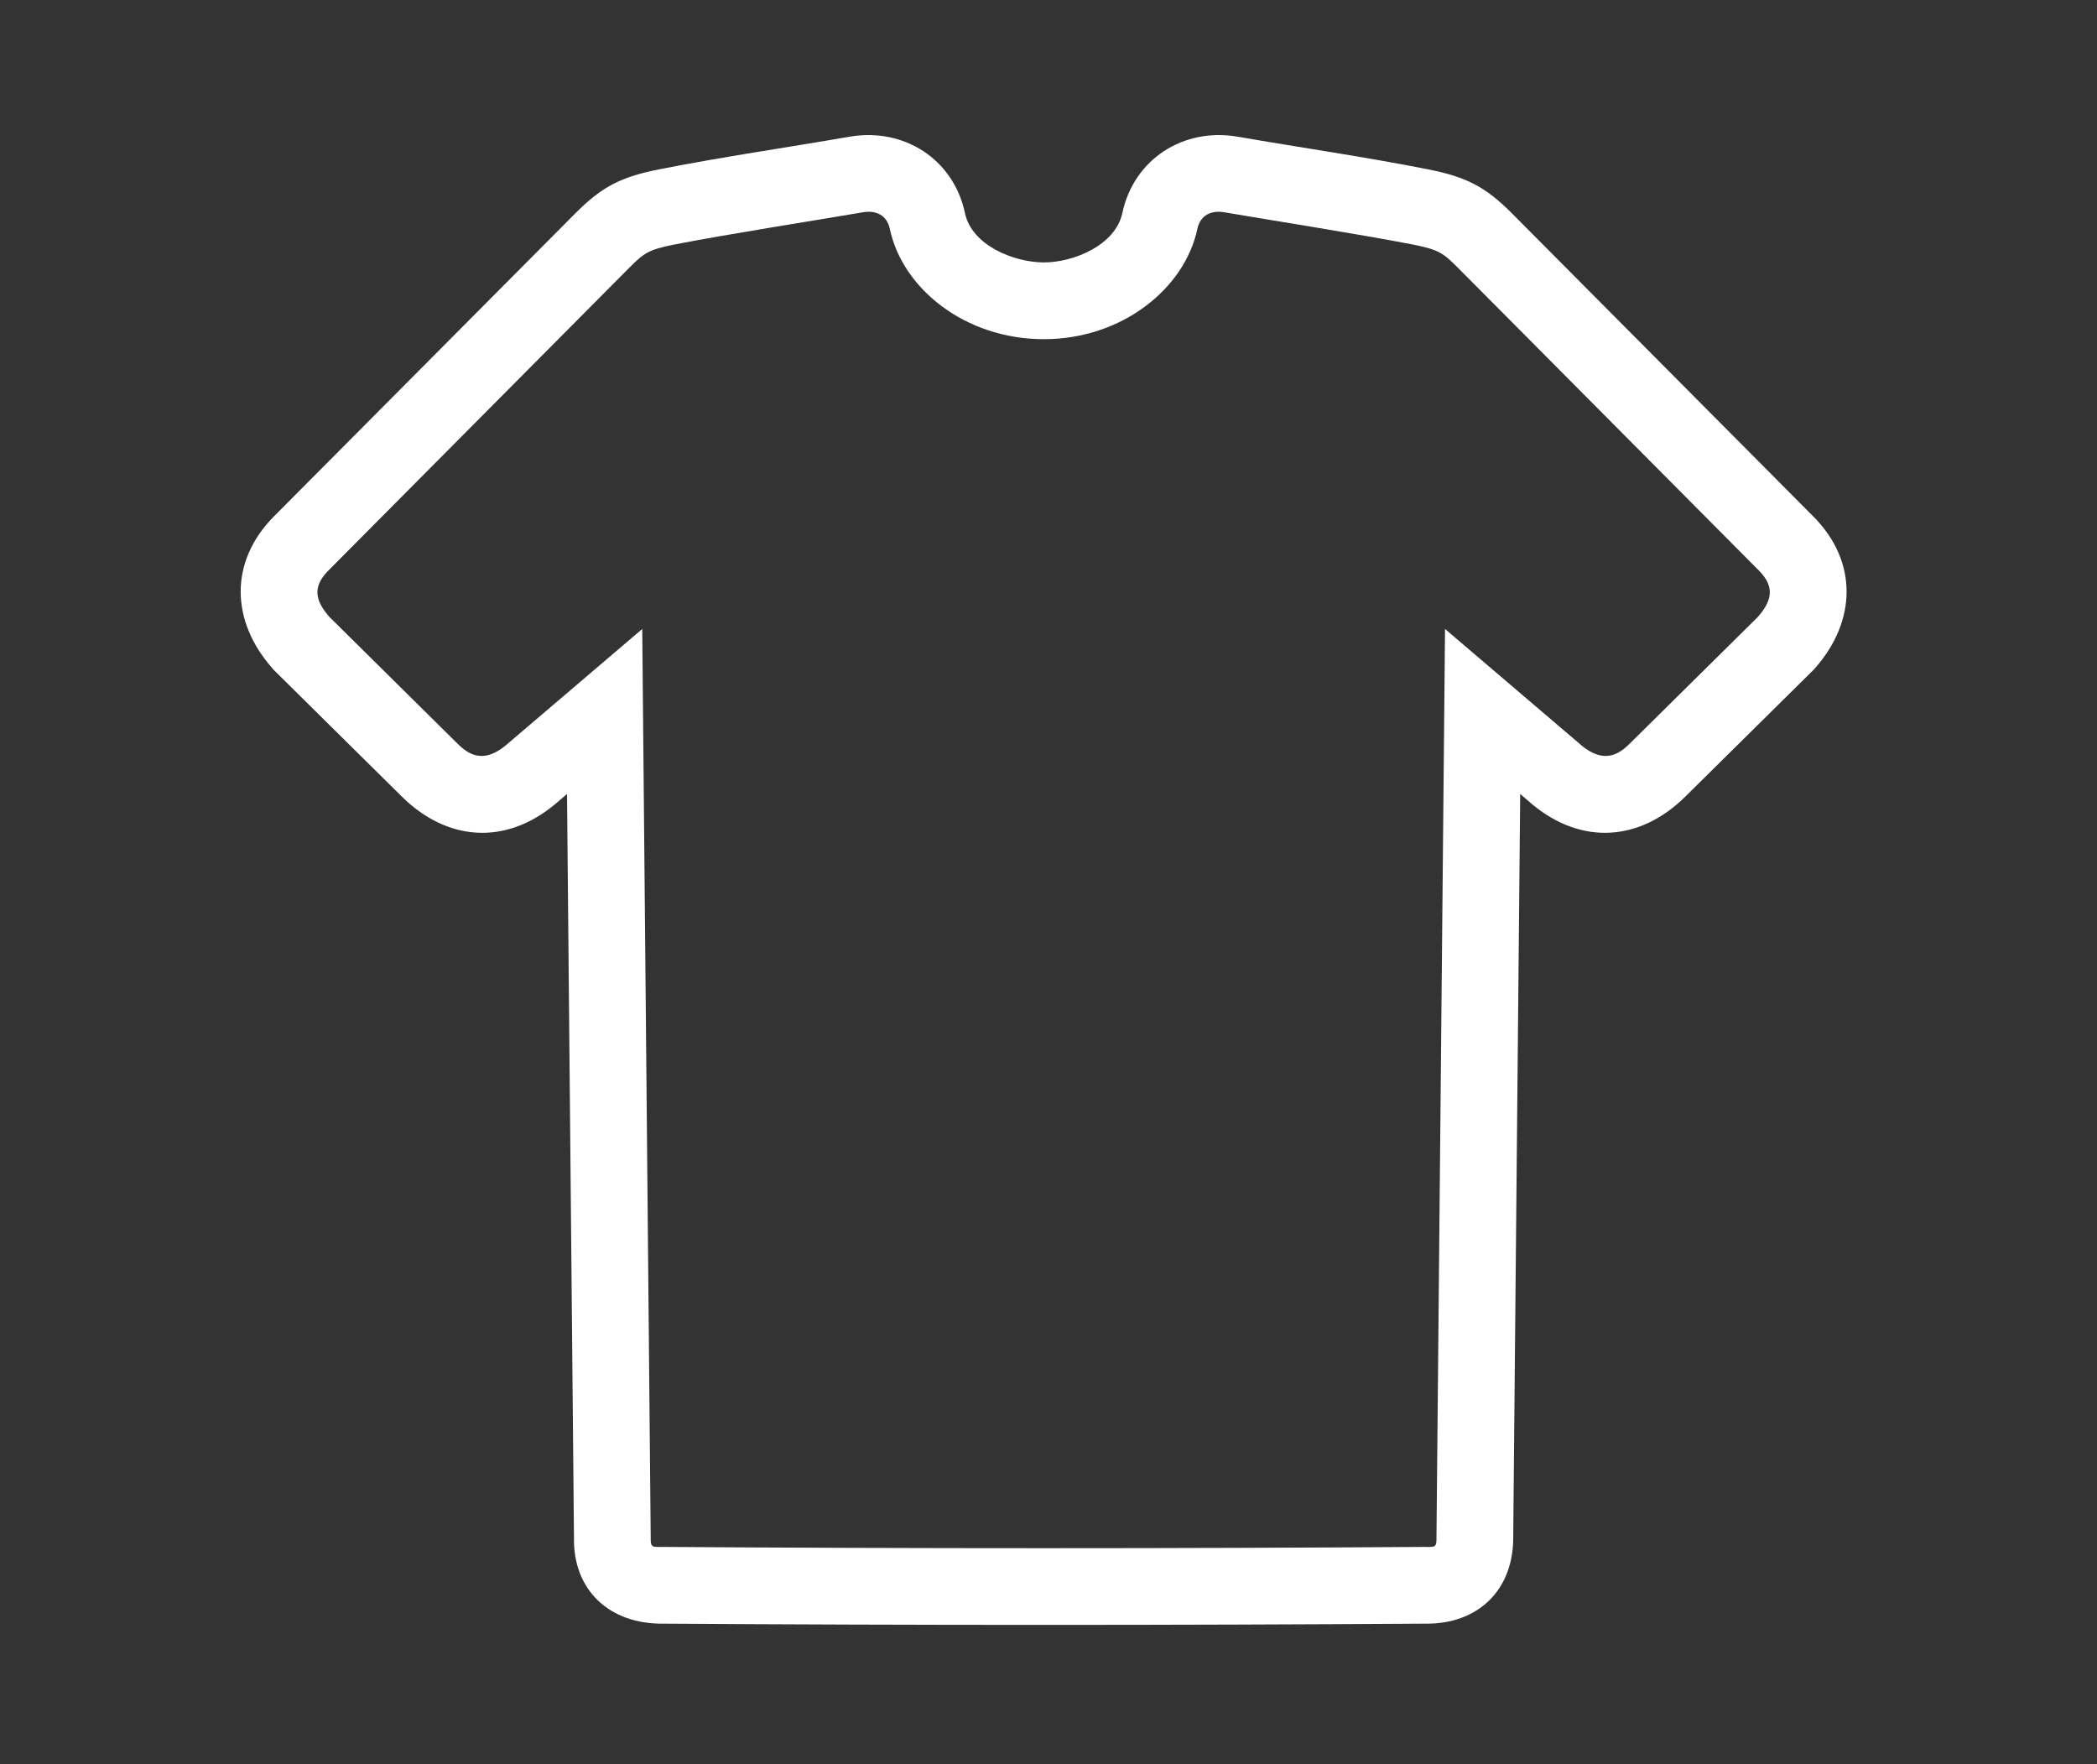 <?xml version="1.0" encoding="utf-8"?>
<!-- Generator: Adobe Illustrator 16.0.3, SVG Export Plug-In . SVG Version: 6.00 Build 0)  -->
<!DOCTYPE svg PUBLIC "-//W3C//DTD SVG 1.1//EN" "http://www.w3.org/Graphics/SVG/1.1/DTD/svg11.dtd">
<svg version="1.1" id="Слой_1" xmlns="http://www.w3.org/2000/svg" xmlns:xlink="http://www.w3.org/1999/xlink" x="0px" y="0px"
	 width="63px" height="53px" viewBox="0 0 63 53" enable-background="new 0 0 63 53" xml:space="preserve">
<rect x="0" y="0" width="63" height="53" fill="#333333" stroke="none"/>
<path fill-rule="evenodd" clip-rule="evenodd" fill="#FFFFFF" d="M36.784,6.378c-0.38-0.066-0.722,0.072-0.813,0.503
	c-0.38,1.786-2.264,3.313-4.619,3.309c-2.367-0.005-4.237-1.523-4.618-3.309c-0.089-0.431-0.433-0.569-0.811-0.503
	c-1.231,0.211-4.199,0.679-5.682,0.972c-0.76,0.152-0.898,0.257-1.328,0.686l-9.048,9.105c-0.501,0.501-0.381,0.926,0.036,1.398
	l3.792,3.751c0.272,0.27,0.737,0.739,1.502,0.102l4.1-3.496l0.254,27.278c-0.005,0.313,0.028,0.305,0.349,0.3
	c7.749,0.051,15.162,0.051,22.909,0c0.32,0.005,0.354,0.013,0.349-0.3l0.257-27.278l4.097,3.496
	c0.768,0.637,1.231,0.168,1.503-0.102l3.794-3.751c0.415-0.472,0.535-0.897,0.036-1.398l-9.051-9.105
	c-0.43-0.429-0.565-0.534-1.327-0.686C40.981,7.058,38.014,6.589,36.784,6.378L36.784,6.378z M17.035,23.853l-0.366,0.313
	c-1.498,1.243-3.249,1.099-4.596-0.234l-3.853-3.81l-0.053-0.063c-1.228-1.401-1.289-3.182,0.063-4.545l9.052-9.102
	c0.806-0.811,1.377-1.096,2.513-1.323c1.899-0.375,3.827-0.653,5.734-0.983c1.615-0.278,3.116,0.666,3.461,2.296
	c0.206,0.974,1.476,1.48,2.368,1.482c0.89,0.003,2.154-0.516,2.36-1.482c0.346-1.63,1.847-2.574,3.459-2.296
	c1.908,0.33,3.835,0.607,5.735,0.983c1.134,0.227,1.706,0.512,2.513,1.323l9.051,9.102c1.355,1.363,1.292,3.144,0.066,4.545
	l-0.056,0.063l-3.854,3.81c-1.348,1.333-3.098,1.477-4.597,0.234l-0.364-0.313l-0.209,22.286c0.025,1.641-1.073,2.663-2.641,2.64
	c-7.647,0.05-15.292,0.05-22.889,0c-1.614,0.023-2.716-0.999-2.688-2.581L17.035,23.853z"/>
</svg>
